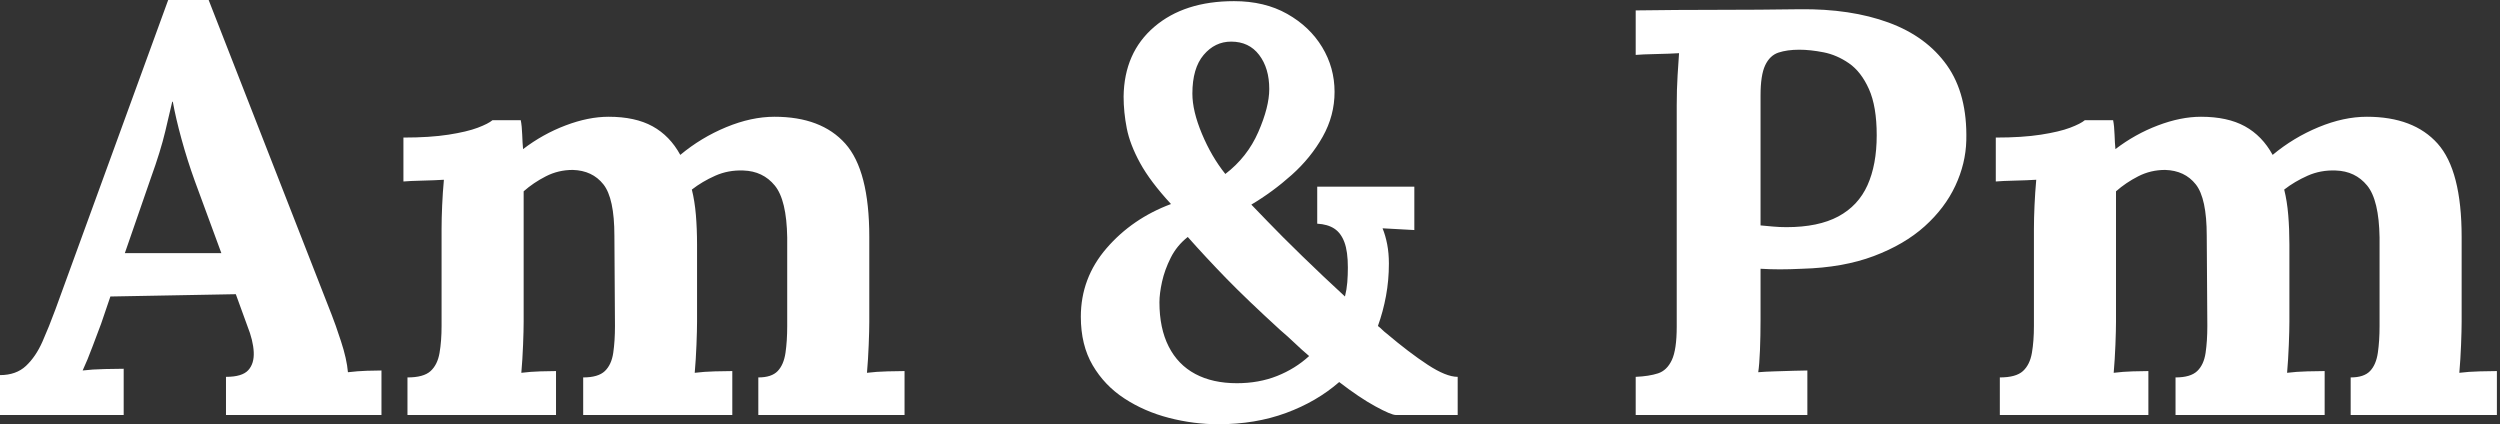 <svg baseProfile="full" height="28" version="1.1" viewBox="0 0 165 28" width="165" xmlns="http://www.w3.org/2000/svg" xmlns:ev="http://www.w3.org/2001/xml-events" xmlns:xlink="http://www.w3.org/1999/xlink"><rect x="0" y="0" width="165" height="28" fill="#333333" stroke="none"/><defs /><g><path d="M0.153 27.39V24.757Q1.221 24.757 1.869 24.147Q2.518 23.537 2.956 22.545Q3.395 21.553 3.815 20.409L11.253 0.0H13.924L22.049 20.79Q22.278 21.362 22.659 22.526Q23.041 23.689 23.117 24.567Q23.766 24.49 24.357 24.471Q24.948 24.452 25.33 24.452V27.39H15.068V24.872Q16.136 24.872 16.537 24.433Q16.937 23.995 16.899 23.232Q16.861 22.469 16.48 21.515L15.717 19.417L7.439 19.569L6.828 21.362Q6.638 21.858 6.275 22.831Q5.913 23.804 5.608 24.452Q6.218 24.376 7.076 24.357Q7.935 24.338 8.316 24.338V27.39ZM8.392 16.708H14.763L13.008 11.94Q12.512 10.567 12.131 9.174Q11.749 7.782 11.559 6.714H11.52Q11.368 7.362 11.063 8.659Q10.757 9.956 10.109 11.749Z M27.046 27.39V24.91Q28.114 24.91 28.572 24.49Q29.03 24.071 29.163 23.289Q29.297 22.507 29.297 21.515V15.106Q29.297 14.42 29.335 13.561Q29.373 12.703 29.45 11.864Q28.839 11.902 28.019 11.921Q27.199 11.94 26.779 11.978V9.079Q28.534 9.079 29.755 8.888Q30.975 8.698 31.681 8.431Q32.387 8.163 32.654 7.935H34.523Q34.599 8.316 34.619 8.888Q34.638 9.46 34.676 9.842Q35.973 8.85 37.48 8.278Q38.986 7.706 40.322 7.706Q42.076 7.706 43.221 8.335Q44.365 8.965 45.052 10.223Q46.425 9.079 48.084 8.392Q49.744 7.706 51.27 7.706Q54.36 7.706 55.943 9.48Q57.526 11.253 57.526 15.64V21.248Q57.526 21.782 57.488 22.755Q57.45 23.728 57.373 24.605Q57.984 24.529 58.728 24.51Q59.471 24.49 59.853 24.49V27.39H50.202V24.91Q51.079 24.91 51.48 24.49Q51.88 24.071 51.995 23.289Q52.109 22.507 52.109 21.515V15.678Q52.071 13.199 51.289 12.245Q50.507 11.292 49.21 11.253Q48.218 11.215 47.36 11.597Q46.501 11.978 45.815 12.512Q46.005 13.275 46.082 14.191Q46.158 15.106 46.158 16.136Q46.158 17.433 46.158 18.692Q46.158 19.951 46.158 21.248Q46.158 21.782 46.12 22.755Q46.082 23.728 46.005 24.605Q46.616 24.529 47.341 24.51Q48.065 24.49 48.485 24.49V27.39H38.643V24.91Q39.635 24.91 40.074 24.49Q40.512 24.071 40.627 23.289Q40.741 22.507 40.741 21.515L40.703 15.564Q40.703 13.084 39.978 12.169Q39.253 11.253 37.956 11.215Q37.003 11.215 36.183 11.635Q35.362 12.054 34.714 12.627Q34.714 13.123 34.714 13.58Q34.714 14.038 34.714 14.534V21.248Q34.714 21.782 34.676 22.755Q34.638 23.728 34.561 24.605Q35.172 24.529 35.82 24.51Q36.469 24.49 36.85 24.49V27.39Z  M80.567 28.0Q78.926 28.0 77.305 27.58Q75.684 27.161 74.368 26.302Q73.052 25.444 72.27 24.109Q71.488 22.774 71.488 20.905Q71.488 18.349 73.185 16.384Q74.883 14.42 77.439 13.466Q76.065 11.978 75.398 10.757Q74.73 9.537 74.52 8.469Q74.311 7.401 74.311 6.371Q74.349 3.471 76.332 1.774Q78.316 0.076 81.597 0.076Q83.619 0.076 85.106 0.916Q86.594 1.755 87.414 3.109Q88.234 4.463 88.234 6.065Q88.234 7.629 87.452 9.022Q86.67 10.414 85.411 11.54Q84.153 12.665 82.741 13.504Q82.894 13.657 83.809 14.61Q84.725 15.564 86.098 16.899Q87.471 18.234 88.921 19.569Q89.035 19.112 89.074 18.635Q89.112 18.158 89.112 17.662Q89.112 16.594 88.883 15.984Q88.654 15.373 88.215 15.087Q87.777 14.801 87.09 14.763V12.322H93.499V15.183L91.401 15.068Q91.591 15.526 91.706 16.117Q91.82 16.708 91.82 17.395Q91.82 18.501 91.629 19.531Q91.439 20.561 91.095 21.515Q91.248 21.629 91.381 21.763Q91.515 21.896 91.668 22.011Q93.155 23.27 94.376 24.071Q95.597 24.872 96.36 24.872V27.39H92.278Q91.973 27.39 90.924 26.817Q89.875 26.245 88.54 25.215Q87.052 26.512 85.03 27.256Q83.008 28.0 80.567 28.0ZM81.787 25.292Q83.237 25.292 84.439 24.815Q85.64 24.338 86.556 23.499Q86.06 23.079 85.602 22.64Q85.144 22.202 84.649 21.782Q82.436 19.76 81.082 18.368Q79.728 16.975 78.545 15.64Q77.82 16.213 77.42 17.014Q77.019 17.815 76.847 18.597Q76.676 19.379 76.676 19.951Q76.676 21.668 77.286 22.869Q77.896 24.071 79.041 24.681Q80.185 25.292 81.787 25.292ZM81.025 11.482Q82.474 10.376 83.199 8.717Q83.924 7.057 83.924 5.875Q83.924 4.501 83.256 3.624Q82.589 2.747 81.406 2.747Q80.338 2.747 79.594 3.624Q78.85 4.501 78.85 6.18Q78.85 7.324 79.48 8.831Q80.109 10.338 81.025 11.482Z  M108.109 24.872Q108.986 24.834 109.578 24.643Q110.169 24.452 110.493 23.766Q110.817 23.079 110.817 21.553V6.943Q110.817 5.913 110.875 4.959Q110.932 4.005 110.97 3.51Q110.36 3.548 109.444 3.567Q108.529 3.586 108.109 3.624V0.687Q110.817 0.649 113.526 0.649Q116.234 0.649 118.943 0.61Q122.3 0.572 124.798 1.488Q127.297 2.403 128.651 4.311Q130.005 6.218 129.929 9.27Q129.891 10.796 129.204 12.264Q128.518 13.733 127.183 14.935Q125.847 16.136 123.826 16.899Q121.804 17.662 119.095 17.738Q118.256 17.777 117.627 17.777Q116.997 17.777 116.349 17.738V21.095Q116.349 22.163 116.311 23.117Q116.272 24.071 116.196 24.567Q116.616 24.529 117.264 24.51Q117.913 24.49 118.542 24.471Q119.172 24.452 119.439 24.452V27.39H108.109ZM116.349 14.877Q116.768 14.916 117.188 14.954Q117.608 14.992 118.065 14.992Q120.163 14.992 121.48 14.286Q122.796 13.58 123.406 12.226Q124.016 10.872 124.016 8.926Q124.016 7.019 123.501 5.875Q122.986 4.73 122.185 4.177Q121.384 3.624 120.507 3.452Q119.629 3.281 118.905 3.281Q118.104 3.281 117.531 3.471Q116.959 3.662 116.654 4.311Q116.349 4.959 116.349 6.294Z M132.142 27.39V24.91Q133.21 24.91 133.668 24.49Q134.125 24.071 134.259 23.289Q134.392 22.507 134.392 21.515V15.106Q134.392 14.42 134.431 13.561Q134.469 12.703 134.545 11.864Q133.935 11.902 133.114 11.921Q132.294 11.94 131.875 11.978V9.079Q133.629 9.079 134.85 8.888Q136.071 8.698 136.777 8.431Q137.482 8.163 137.749 7.935H139.619Q139.695 8.316 139.714 8.888Q139.733 9.46 139.771 9.842Q141.068 8.85 142.575 8.278Q144.082 7.706 145.417 7.706Q147.172 7.706 148.316 8.335Q149.46 8.965 150.147 10.223Q151.52 9.079 153.18 8.392Q154.839 7.706 156.365 7.706Q159.455 7.706 161.038 9.48Q162.621 11.253 162.621 15.64V21.248Q162.621 21.782 162.583 22.755Q162.545 23.728 162.469 24.605Q163.079 24.529 163.823 24.51Q164.567 24.49 164.948 24.49V27.39H155.297V24.91Q156.174 24.91 156.575 24.49Q156.975 24.071 157.09 23.289Q157.204 22.507 157.204 21.515V15.678Q157.166 13.199 156.384 12.245Q155.602 11.292 154.305 11.253Q153.313 11.215 152.455 11.597Q151.597 11.978 150.91 12.512Q151.101 13.275 151.177 14.191Q151.253 15.106 151.253 16.136Q151.253 17.433 151.253 18.692Q151.253 19.951 151.253 21.248Q151.253 21.782 151.215 22.755Q151.177 23.728 151.101 24.605Q151.711 24.529 152.436 24.51Q153.161 24.49 153.58 24.49V27.39H143.738V24.91Q144.73 24.91 145.169 24.49Q145.608 24.071 145.722 23.289Q145.837 22.507 145.837 21.515L145.798 15.564Q145.798 13.084 145.074 12.169Q144.349 11.253 143.052 11.215Q142.098 11.215 141.278 11.635Q140.458 12.054 139.809 12.627Q139.809 13.123 139.809 13.58Q139.809 14.038 139.809 14.534V21.248Q139.809 21.782 139.771 22.755Q139.733 23.728 139.657 24.605Q140.267 24.529 140.916 24.51Q141.564 24.49 141.946 24.49V27.39Z " fill="rgb(255,255,255)" transform="translate(-0.153, 0)" /></g></svg>